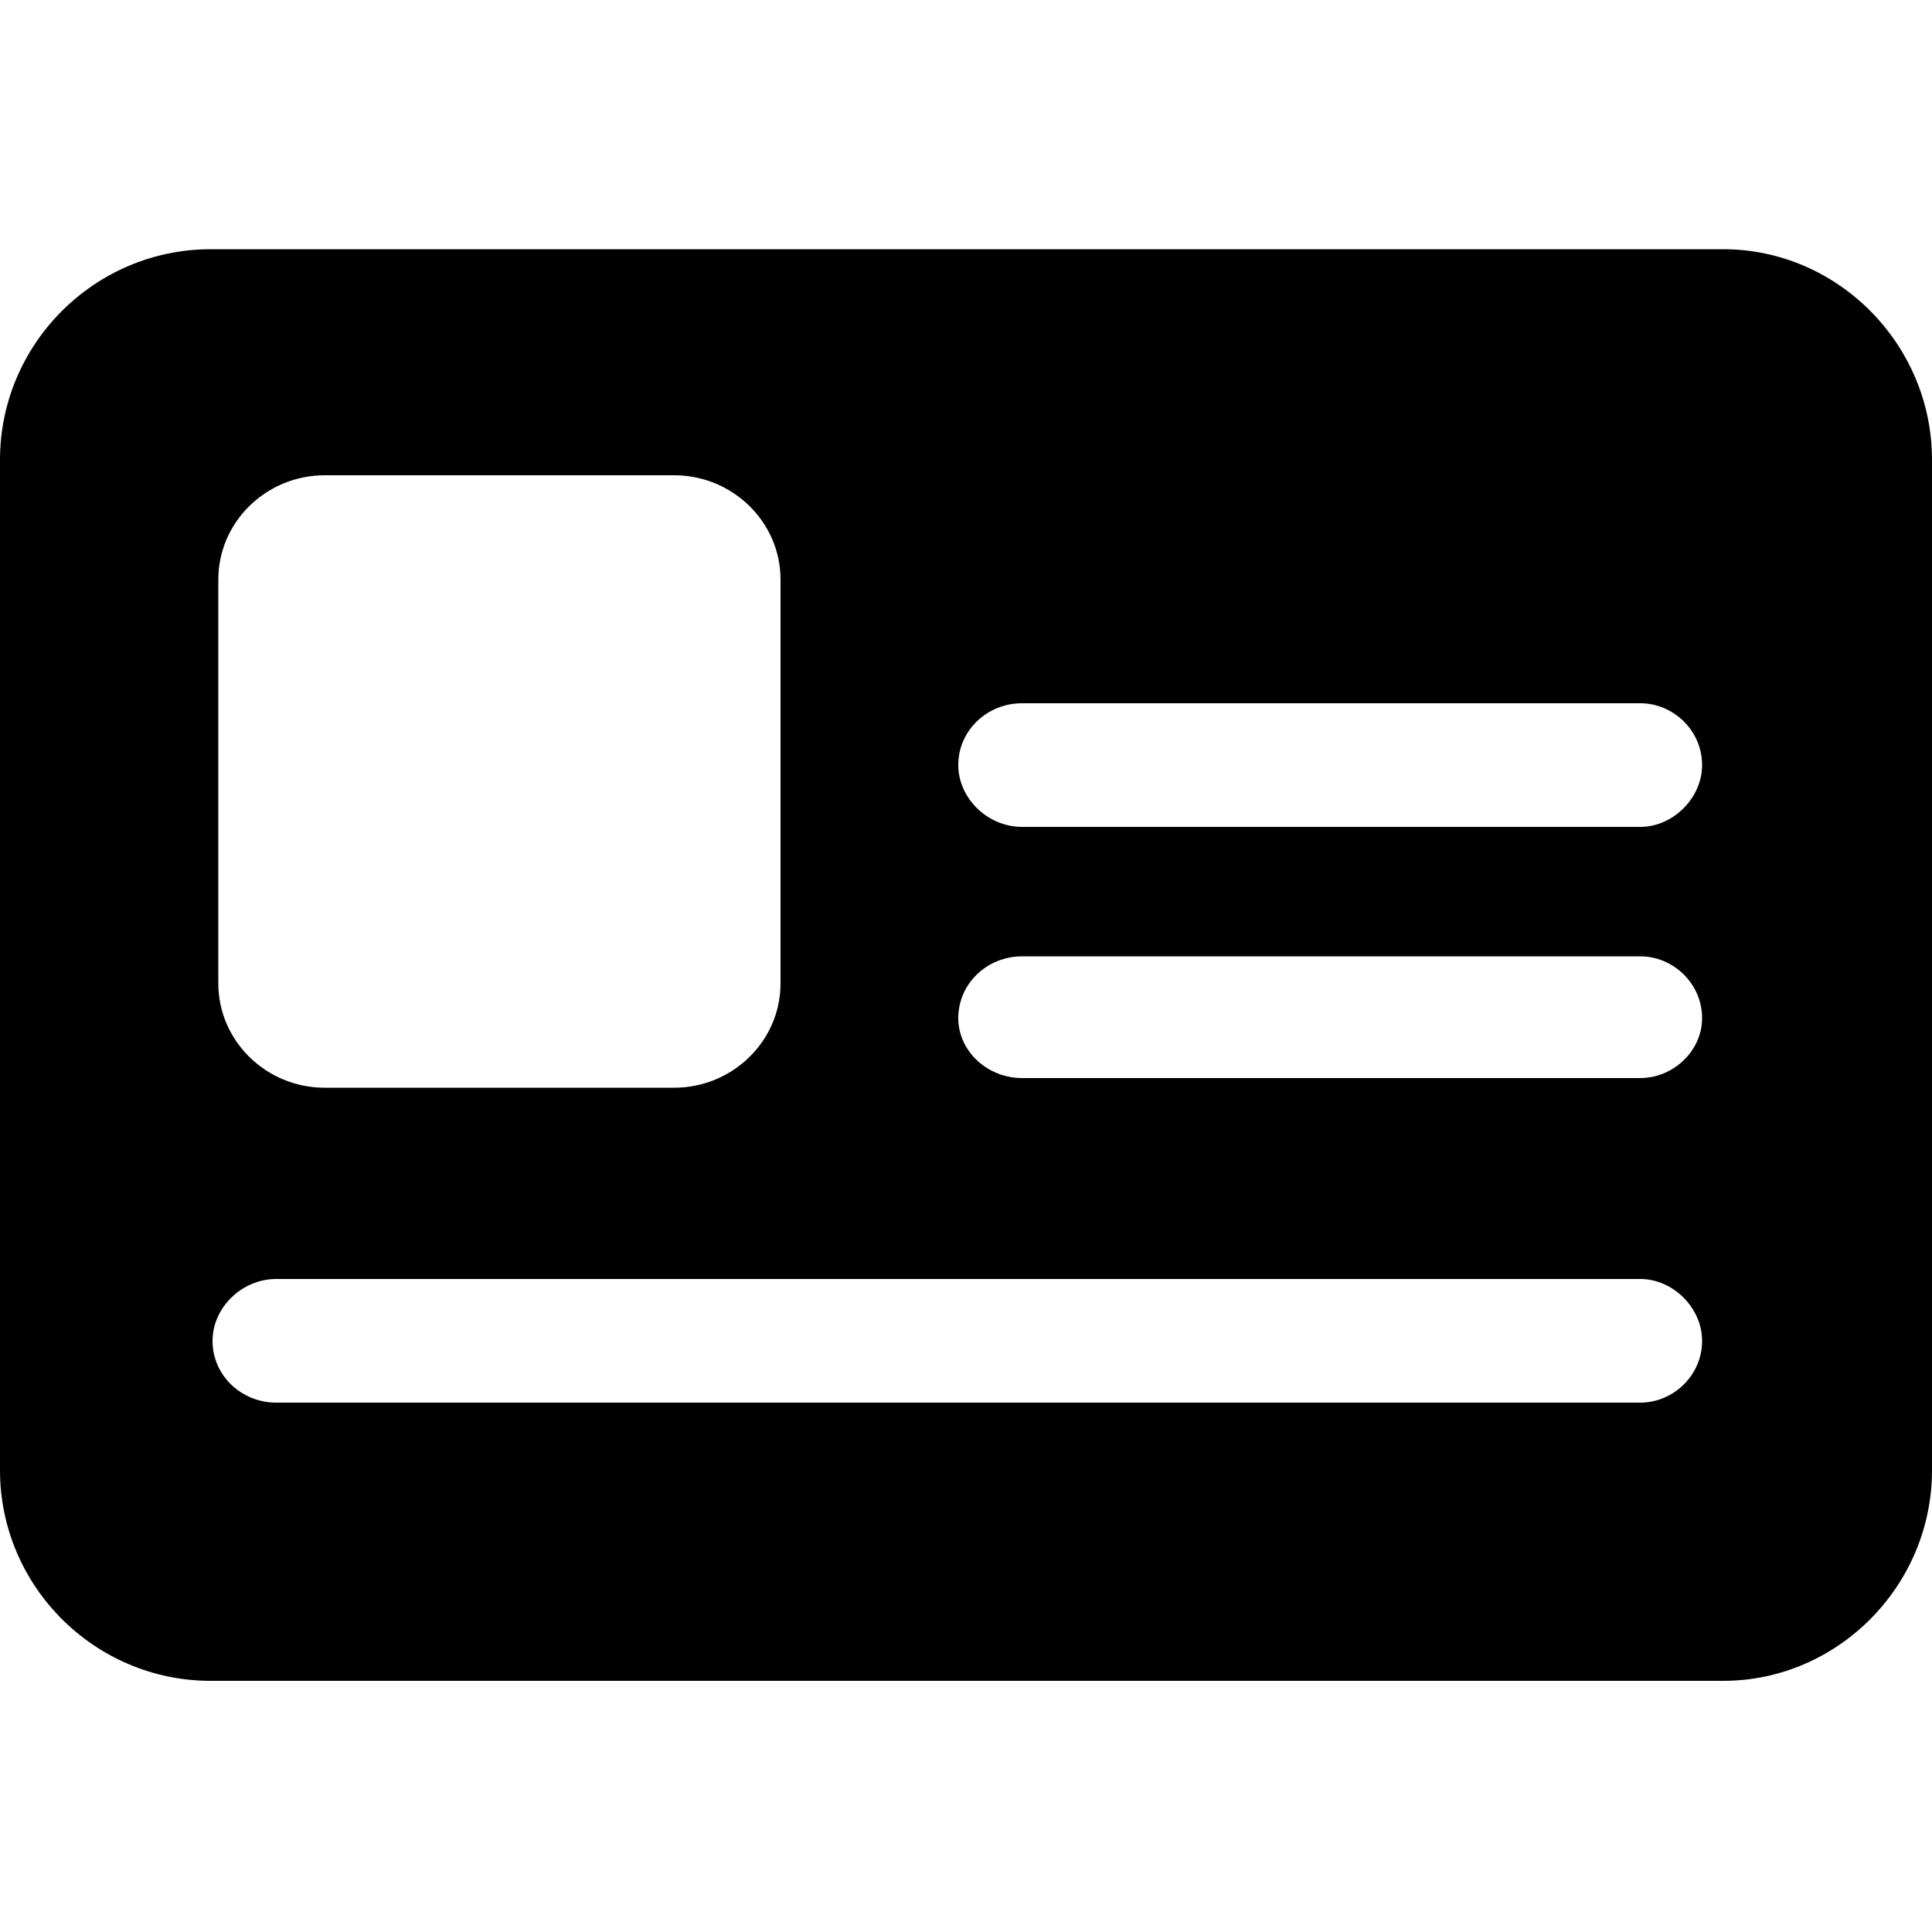 <svg width="64" height="64" viewBox="0 0 1000 1000" xmlns="http://www.w3.org/2000/svg"><path d="M892 129H109C49 129 0 178 0 238v523c0 60 49 109 109 109h783c59 0 108-49 108-109V238c0-60-49-109-108-109zM113 300c0-30 25-54 55-54h181c30 0 55 24 55 54v209c0 30-25 54-55 54H168c-30 0-55-24-55-54V300zm736 426H143c-18 0-33-14-33-32 0-17 15-32 33-32h706c17 0 32 15 32 32 0 18-15 32-32 32zm0-168H529c-18 0-33-14-33-31 0-18 15-32 33-32h320c17 0 32 14 32 32 0 17-15 31-32 31zm0-130H529c-18 0-33-15-33-32 0-18 15-32 33-32h320c17 0 32 14 32 32 0 17-15 32-32 32z"/></svg>